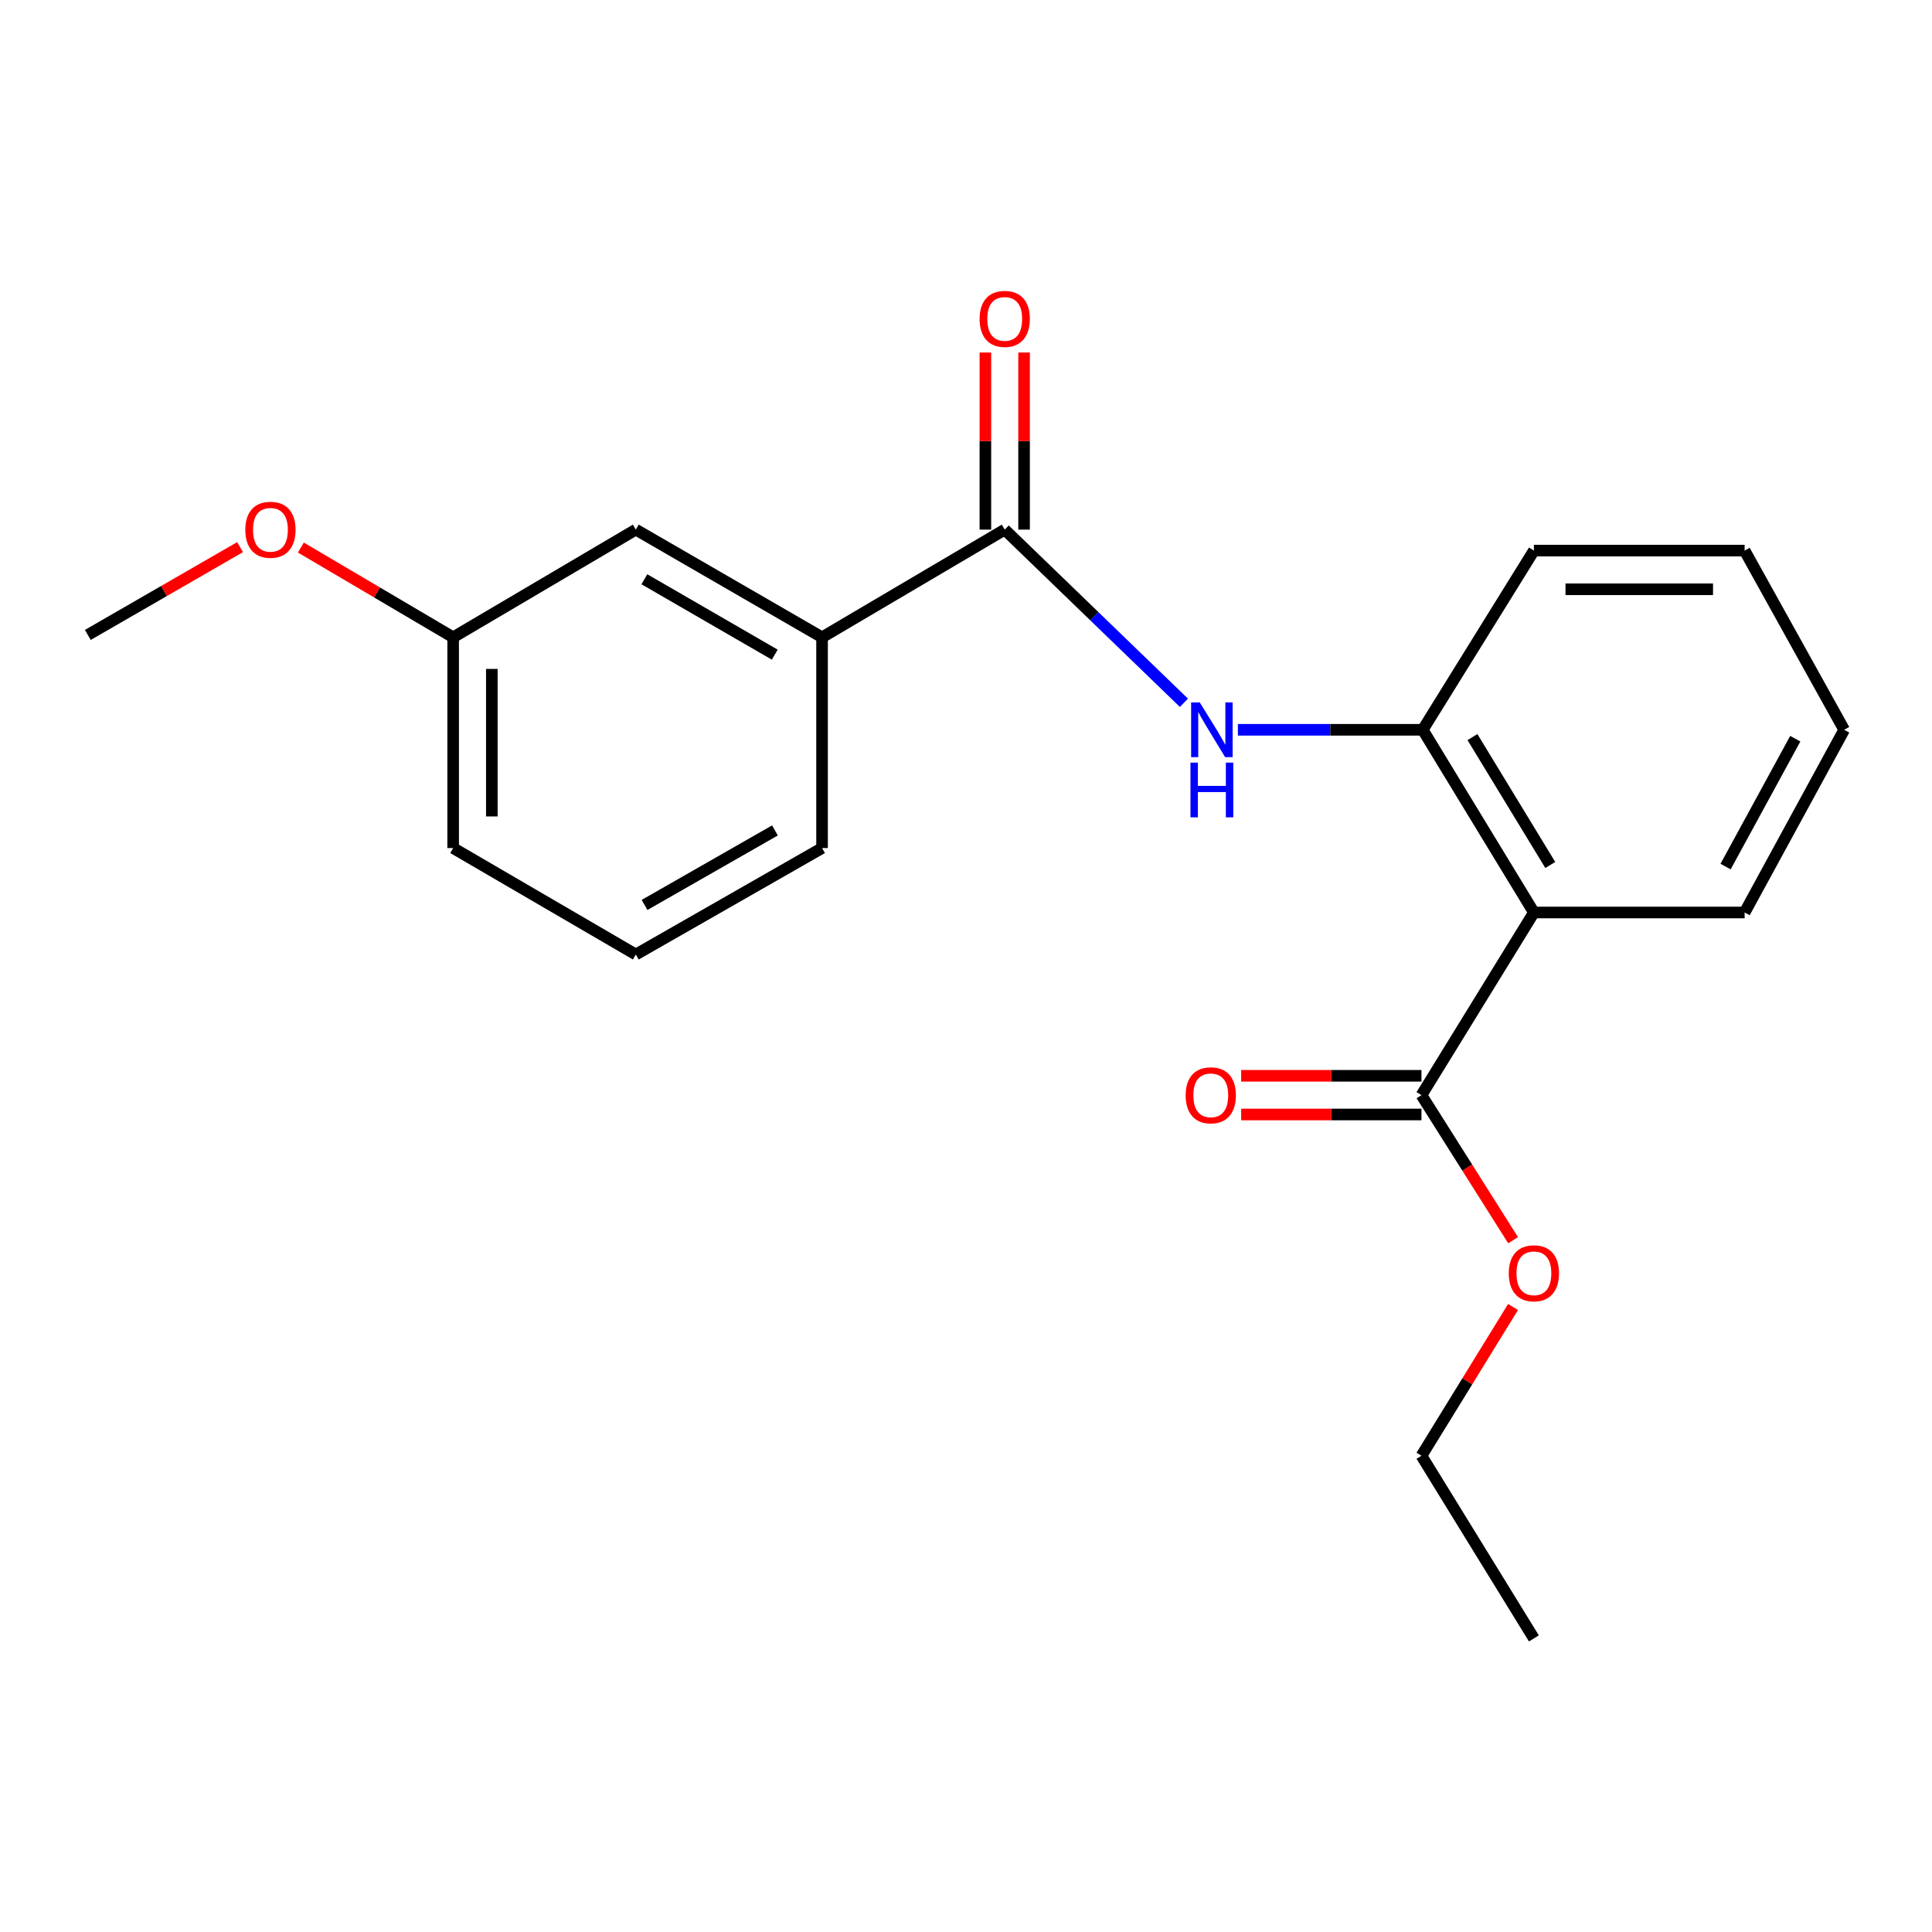 <?xml version='1.0' encoding='iso-8859-1'?>
<svg version='1.1' baseProfile='full'
              xmlns='http://www.w3.org/2000/svg'
                      xmlns:rdkit='http://www.rdkit.org/xml'
                      xmlns:xlink='http://www.w3.org/1999/xlink'
                  xml:space='preserve'
width='1000px' height='1000px' viewBox='0 0 1000 1000'>
<!-- END OF HEADER -->
<rect style='opacity:1.0;fill:#FFFFFF;stroke:none' width='1000' height='1000' x='0' y='0'> </rect>
<path class='bond-2' d='M 793.942,472.301 L 736.406,377.743' style='fill:none;fill-rule:evenodd;stroke:#000000;stroke-width:6px;stroke-linecap:butt;stroke-linejoin:miter;stroke-opacity:1' />
<path class='bond-2' d='M 802.417,447.709 L 762.142,381.519' style='fill:none;fill-rule:evenodd;stroke:#000000;stroke-width:6px;stroke-linecap:butt;stroke-linejoin:miter;stroke-opacity:1' />
<path class='bond-3' d='M 793.942,472.301 L 735.75,566.848' style='fill:none;fill-rule:evenodd;stroke:#000000;stroke-width:6px;stroke-linecap:butt;stroke-linejoin:miter;stroke-opacity:1' />
<path class='bond-10' d='M 793.942,472.301 L 903.017,472.301' style='fill:none;fill-rule:evenodd;stroke:#000000;stroke-width:6px;stroke-linecap:butt;stroke-linejoin:miter;stroke-opacity:1' />
<path class='bond-0' d='M 520.046,274.13 L 566.421,318.946' style='fill:none;fill-rule:evenodd;stroke:#000000;stroke-width:6px;stroke-linecap:butt;stroke-linejoin:miter;stroke-opacity:1' />
<path class='bond-0' d='M 566.421,318.946 L 612.796,363.762' style='fill:none;fill-rule:evenodd;stroke:#0000FF;stroke-width:6px;stroke-linecap:butt;stroke-linejoin:miter;stroke-opacity:1' />
<path class='bond-4' d='M 520.046,274.13 L 425.499,329.875' style='fill:none;fill-rule:evenodd;stroke:#000000;stroke-width:6px;stroke-linecap:butt;stroke-linejoin:miter;stroke-opacity:1' />
<path class='bond-5' d='M 530.058,274.13 L 530.058,228.298' style='fill:none;fill-rule:evenodd;stroke:#000000;stroke-width:6px;stroke-linecap:butt;stroke-linejoin:miter;stroke-opacity:1' />
<path class='bond-5' d='M 530.058,228.298 L 530.058,182.466' style='fill:none;fill-rule:evenodd;stroke:#FF0000;stroke-width:6px;stroke-linecap:butt;stroke-linejoin:miter;stroke-opacity:1' />
<path class='bond-5' d='M 510.034,274.13 L 510.034,228.298' style='fill:none;fill-rule:evenodd;stroke:#000000;stroke-width:6px;stroke-linecap:butt;stroke-linejoin:miter;stroke-opacity:1' />
<path class='bond-5' d='M 510.034,228.298 L 510.034,182.466' style='fill:none;fill-rule:evenodd;stroke:#FF0000;stroke-width:6px;stroke-linecap:butt;stroke-linejoin:miter;stroke-opacity:1' />
<path class='bond-1' d='M 640.732,377.743 L 688.569,377.743' style='fill:none;fill-rule:evenodd;stroke:#0000FF;stroke-width:6px;stroke-linecap:butt;stroke-linejoin:miter;stroke-opacity:1' />
<path class='bond-1' d='M 688.569,377.743 L 736.406,377.743' style='fill:none;fill-rule:evenodd;stroke:#000000;stroke-width:6px;stroke-linecap:butt;stroke-linejoin:miter;stroke-opacity:1' />
<path class='bond-12' d='M 736.406,377.743 L 793.942,284.988' style='fill:none;fill-rule:evenodd;stroke:#000000;stroke-width:6px;stroke-linecap:butt;stroke-linejoin:miter;stroke-opacity:1' />
<path class='bond-6' d='M 735.75,556.836 L 689.086,556.836' style='fill:none;fill-rule:evenodd;stroke:#000000;stroke-width:6px;stroke-linecap:butt;stroke-linejoin:miter;stroke-opacity:1' />
<path class='bond-6' d='M 689.086,556.836 L 642.423,556.836' style='fill:none;fill-rule:evenodd;stroke:#FF0000;stroke-width:6px;stroke-linecap:butt;stroke-linejoin:miter;stroke-opacity:1' />
<path class='bond-6' d='M 735.75,576.86 L 689.086,576.86' style='fill:none;fill-rule:evenodd;stroke:#000000;stroke-width:6px;stroke-linecap:butt;stroke-linejoin:miter;stroke-opacity:1' />
<path class='bond-6' d='M 689.086,576.86 L 642.423,576.86' style='fill:none;fill-rule:evenodd;stroke:#FF0000;stroke-width:6px;stroke-linecap:butt;stroke-linejoin:miter;stroke-opacity:1' />
<path class='bond-8' d='M 735.75,566.848 L 759.462,604.387' style='fill:none;fill-rule:evenodd;stroke:#000000;stroke-width:6px;stroke-linecap:butt;stroke-linejoin:miter;stroke-opacity:1' />
<path class='bond-8' d='M 759.462,604.387 L 783.175,641.926' style='fill:none;fill-rule:evenodd;stroke:#FF0000;stroke-width:6px;stroke-linecap:butt;stroke-linejoin:miter;stroke-opacity:1' />
<path class='bond-7' d='M 425.499,329.875 L 329.095,274.13' style='fill:none;fill-rule:evenodd;stroke:#000000;stroke-width:6px;stroke-linecap:butt;stroke-linejoin:miter;stroke-opacity:1' />
<path class='bond-7' d='M 401.015,338.848 L 333.532,299.827' style='fill:none;fill-rule:evenodd;stroke:#000000;stroke-width:6px;stroke-linecap:butt;stroke-linejoin:miter;stroke-opacity:1' />
<path class='bond-13' d='M 425.499,329.875 L 425.499,438.95' style='fill:none;fill-rule:evenodd;stroke:#000000;stroke-width:6px;stroke-linecap:butt;stroke-linejoin:miter;stroke-opacity:1' />
<path class='bond-9' d='M 329.095,274.13 L 234.548,329.875' style='fill:none;fill-rule:evenodd;stroke:#000000;stroke-width:6px;stroke-linecap:butt;stroke-linejoin:miter;stroke-opacity:1' />
<path class='bond-16' d='M 783.147,676.505 L 759.448,715' style='fill:none;fill-rule:evenodd;stroke:#FF0000;stroke-width:6px;stroke-linecap:butt;stroke-linejoin:miter;stroke-opacity:1' />
<path class='bond-16' d='M 759.448,715 L 735.75,753.494' style='fill:none;fill-rule:evenodd;stroke:#000000;stroke-width:6px;stroke-linecap:butt;stroke-linejoin:miter;stroke-opacity:1' />
<path class='bond-11' d='M 234.548,329.875 L 195.136,306.643' style='fill:none;fill-rule:evenodd;stroke:#000000;stroke-width:6px;stroke-linecap:butt;stroke-linejoin:miter;stroke-opacity:1' />
<path class='bond-11' d='M 195.136,306.643 L 155.723,283.411' style='fill:none;fill-rule:evenodd;stroke:#FF0000;stroke-width:6px;stroke-linecap:butt;stroke-linejoin:miter;stroke-opacity:1' />
<path class='bond-22' d='M 234.548,329.875 L 234.548,438.95' style='fill:none;fill-rule:evenodd;stroke:#000000;stroke-width:6px;stroke-linecap:butt;stroke-linejoin:miter;stroke-opacity:1' />
<path class='bond-22' d='M 254.572,346.236 L 254.572,422.589' style='fill:none;fill-rule:evenodd;stroke:#000000;stroke-width:6px;stroke-linecap:butt;stroke-linejoin:miter;stroke-opacity:1' />
<path class='bond-18' d='M 903.017,472.301 L 954.545,377.743' style='fill:none;fill-rule:evenodd;stroke:#000000;stroke-width:6px;stroke-linecap:butt;stroke-linejoin:miter;stroke-opacity:1' />
<path class='bond-18' d='M 893.163,448.536 L 929.233,382.346' style='fill:none;fill-rule:evenodd;stroke:#000000;stroke-width:6px;stroke-linecap:butt;stroke-linejoin:miter;stroke-opacity:1' />
<path class='bond-17' d='M 124.251,283.2 L 84.853,305.92' style='fill:none;fill-rule:evenodd;stroke:#FF0000;stroke-width:6px;stroke-linecap:butt;stroke-linejoin:miter;stroke-opacity:1' />
<path class='bond-17' d='M 84.853,305.92 L 45.455,328.64' style='fill:none;fill-rule:evenodd;stroke:#000000;stroke-width:6px;stroke-linecap:butt;stroke-linejoin:miter;stroke-opacity:1' />
<path class='bond-21' d='M 793.942,284.988 L 903.017,284.988' style='fill:none;fill-rule:evenodd;stroke:#000000;stroke-width:6px;stroke-linecap:butt;stroke-linejoin:miter;stroke-opacity:1' />
<path class='bond-21' d='M 810.303,305.012 L 886.656,305.012' style='fill:none;fill-rule:evenodd;stroke:#000000;stroke-width:6px;stroke-linecap:butt;stroke-linejoin:miter;stroke-opacity:1' />
<path class='bond-14' d='M 425.499,438.95 L 329.095,494.05' style='fill:none;fill-rule:evenodd;stroke:#000000;stroke-width:6px;stroke-linecap:butt;stroke-linejoin:miter;stroke-opacity:1' />
<path class='bond-14' d='M 401.103,429.83 L 333.619,468.4' style='fill:none;fill-rule:evenodd;stroke:#000000;stroke-width:6px;stroke-linecap:butt;stroke-linejoin:miter;stroke-opacity:1' />
<path class='bond-15' d='M 329.095,494.05 L 234.548,438.95' style='fill:none;fill-rule:evenodd;stroke:#000000;stroke-width:6px;stroke-linecap:butt;stroke-linejoin:miter;stroke-opacity:1' />
<path class='bond-20' d='M 735.75,753.494 L 793.942,848.041' style='fill:none;fill-rule:evenodd;stroke:#000000;stroke-width:6px;stroke-linecap:butt;stroke-linejoin:miter;stroke-opacity:1' />
<path class='bond-19' d='M 954.545,377.743 L 903.017,284.988' style='fill:none;fill-rule:evenodd;stroke:#000000;stroke-width:6px;stroke-linecap:butt;stroke-linejoin:miter;stroke-opacity:1' />
<path  class='atom-2' d='M 621.004 363.583
L 630.284 378.583
Q 631.204 380.063, 632.684 382.743
Q 634.164 385.423, 634.244 385.583
L 634.244 363.583
L 638.004 363.583
L 638.004 391.903
L 634.124 391.903
L 624.164 375.503
Q 623.004 373.583, 621.764 371.383
Q 620.564 369.183, 620.204 368.503
L 620.204 391.903
L 616.524 391.903
L 616.524 363.583
L 621.004 363.583
' fill='#0000FF'/>
<path  class='atom-2' d='M 616.184 394.735
L 620.024 394.735
L 620.024 406.775
L 634.504 406.775
L 634.504 394.735
L 638.344 394.735
L 638.344 423.055
L 634.504 423.055
L 634.504 409.975
L 620.024 409.975
L 620.024 423.055
L 616.184 423.055
L 616.184 394.735
' fill='#0000FF'/>
<path  class='atom-6' d='M 507.046 165.057
Q 507.046 158.257, 510.406 154.457
Q 513.766 150.657, 520.046 150.657
Q 526.326 150.657, 529.686 154.457
Q 533.046 158.257, 533.046 165.057
Q 533.046 171.937, 529.646 175.857
Q 526.246 179.737, 520.046 179.737
Q 513.806 179.737, 510.406 175.857
Q 507.046 171.977, 507.046 165.057
M 520.046 176.537
Q 524.366 176.537, 526.686 173.657
Q 529.046 170.737, 529.046 165.057
Q 529.046 159.497, 526.686 156.697
Q 524.366 153.857, 520.046 153.857
Q 515.726 153.857, 513.366 156.657
Q 511.046 159.457, 511.046 165.057
Q 511.046 170.777, 513.366 173.657
Q 515.726 176.537, 520.046 176.537
' fill='#FF0000'/>
<path  class='atom-7' d='M 613.696 566.928
Q 613.696 560.128, 617.056 556.328
Q 620.416 552.528, 626.696 552.528
Q 632.976 552.528, 636.336 556.328
Q 639.696 560.128, 639.696 566.928
Q 639.696 573.808, 636.296 577.728
Q 632.896 581.608, 626.696 581.608
Q 620.456 581.608, 617.056 577.728
Q 613.696 573.848, 613.696 566.928
M 626.696 578.408
Q 631.016 578.408, 633.336 575.528
Q 635.696 572.608, 635.696 566.928
Q 635.696 561.368, 633.336 558.568
Q 631.016 555.728, 626.696 555.728
Q 622.376 555.728, 620.016 558.528
Q 617.696 561.328, 617.696 566.928
Q 617.696 572.648, 620.016 575.528
Q 622.376 578.408, 626.696 578.408
' fill='#FF0000'/>
<path  class='atom-9' d='M 780.942 659.05
Q 780.942 652.25, 784.302 648.45
Q 787.662 644.65, 793.942 644.65
Q 800.222 644.65, 803.582 648.45
Q 806.942 652.25, 806.942 659.05
Q 806.942 665.93, 803.542 669.85
Q 800.142 673.73, 793.942 673.73
Q 787.702 673.73, 784.302 669.85
Q 780.942 665.97, 780.942 659.05
M 793.942 670.53
Q 798.262 670.53, 800.582 667.65
Q 802.942 664.73, 802.942 659.05
Q 802.942 653.49, 800.582 650.69
Q 798.262 647.85, 793.942 647.85
Q 789.622 647.85, 787.262 650.65
Q 784.942 653.45, 784.942 659.05
Q 784.942 664.77, 787.262 667.65
Q 789.622 670.53, 793.942 670.53
' fill='#FF0000'/>
<path  class='atom-12' d='M 126.979 274.21
Q 126.979 267.41, 130.339 263.61
Q 133.699 259.81, 139.979 259.81
Q 146.259 259.81, 149.619 263.61
Q 152.979 267.41, 152.979 274.21
Q 152.979 281.09, 149.579 285.01
Q 146.179 288.89, 139.979 288.89
Q 133.739 288.89, 130.339 285.01
Q 126.979 281.13, 126.979 274.21
M 139.979 285.69
Q 144.299 285.69, 146.619 282.81
Q 148.979 279.89, 148.979 274.21
Q 148.979 268.65, 146.619 265.85
Q 144.299 263.01, 139.979 263.01
Q 135.659 263.01, 133.299 265.81
Q 130.979 268.61, 130.979 274.21
Q 130.979 279.93, 133.299 282.81
Q 135.659 285.69, 139.979 285.69
' fill='#FF0000'/>
</svg>
